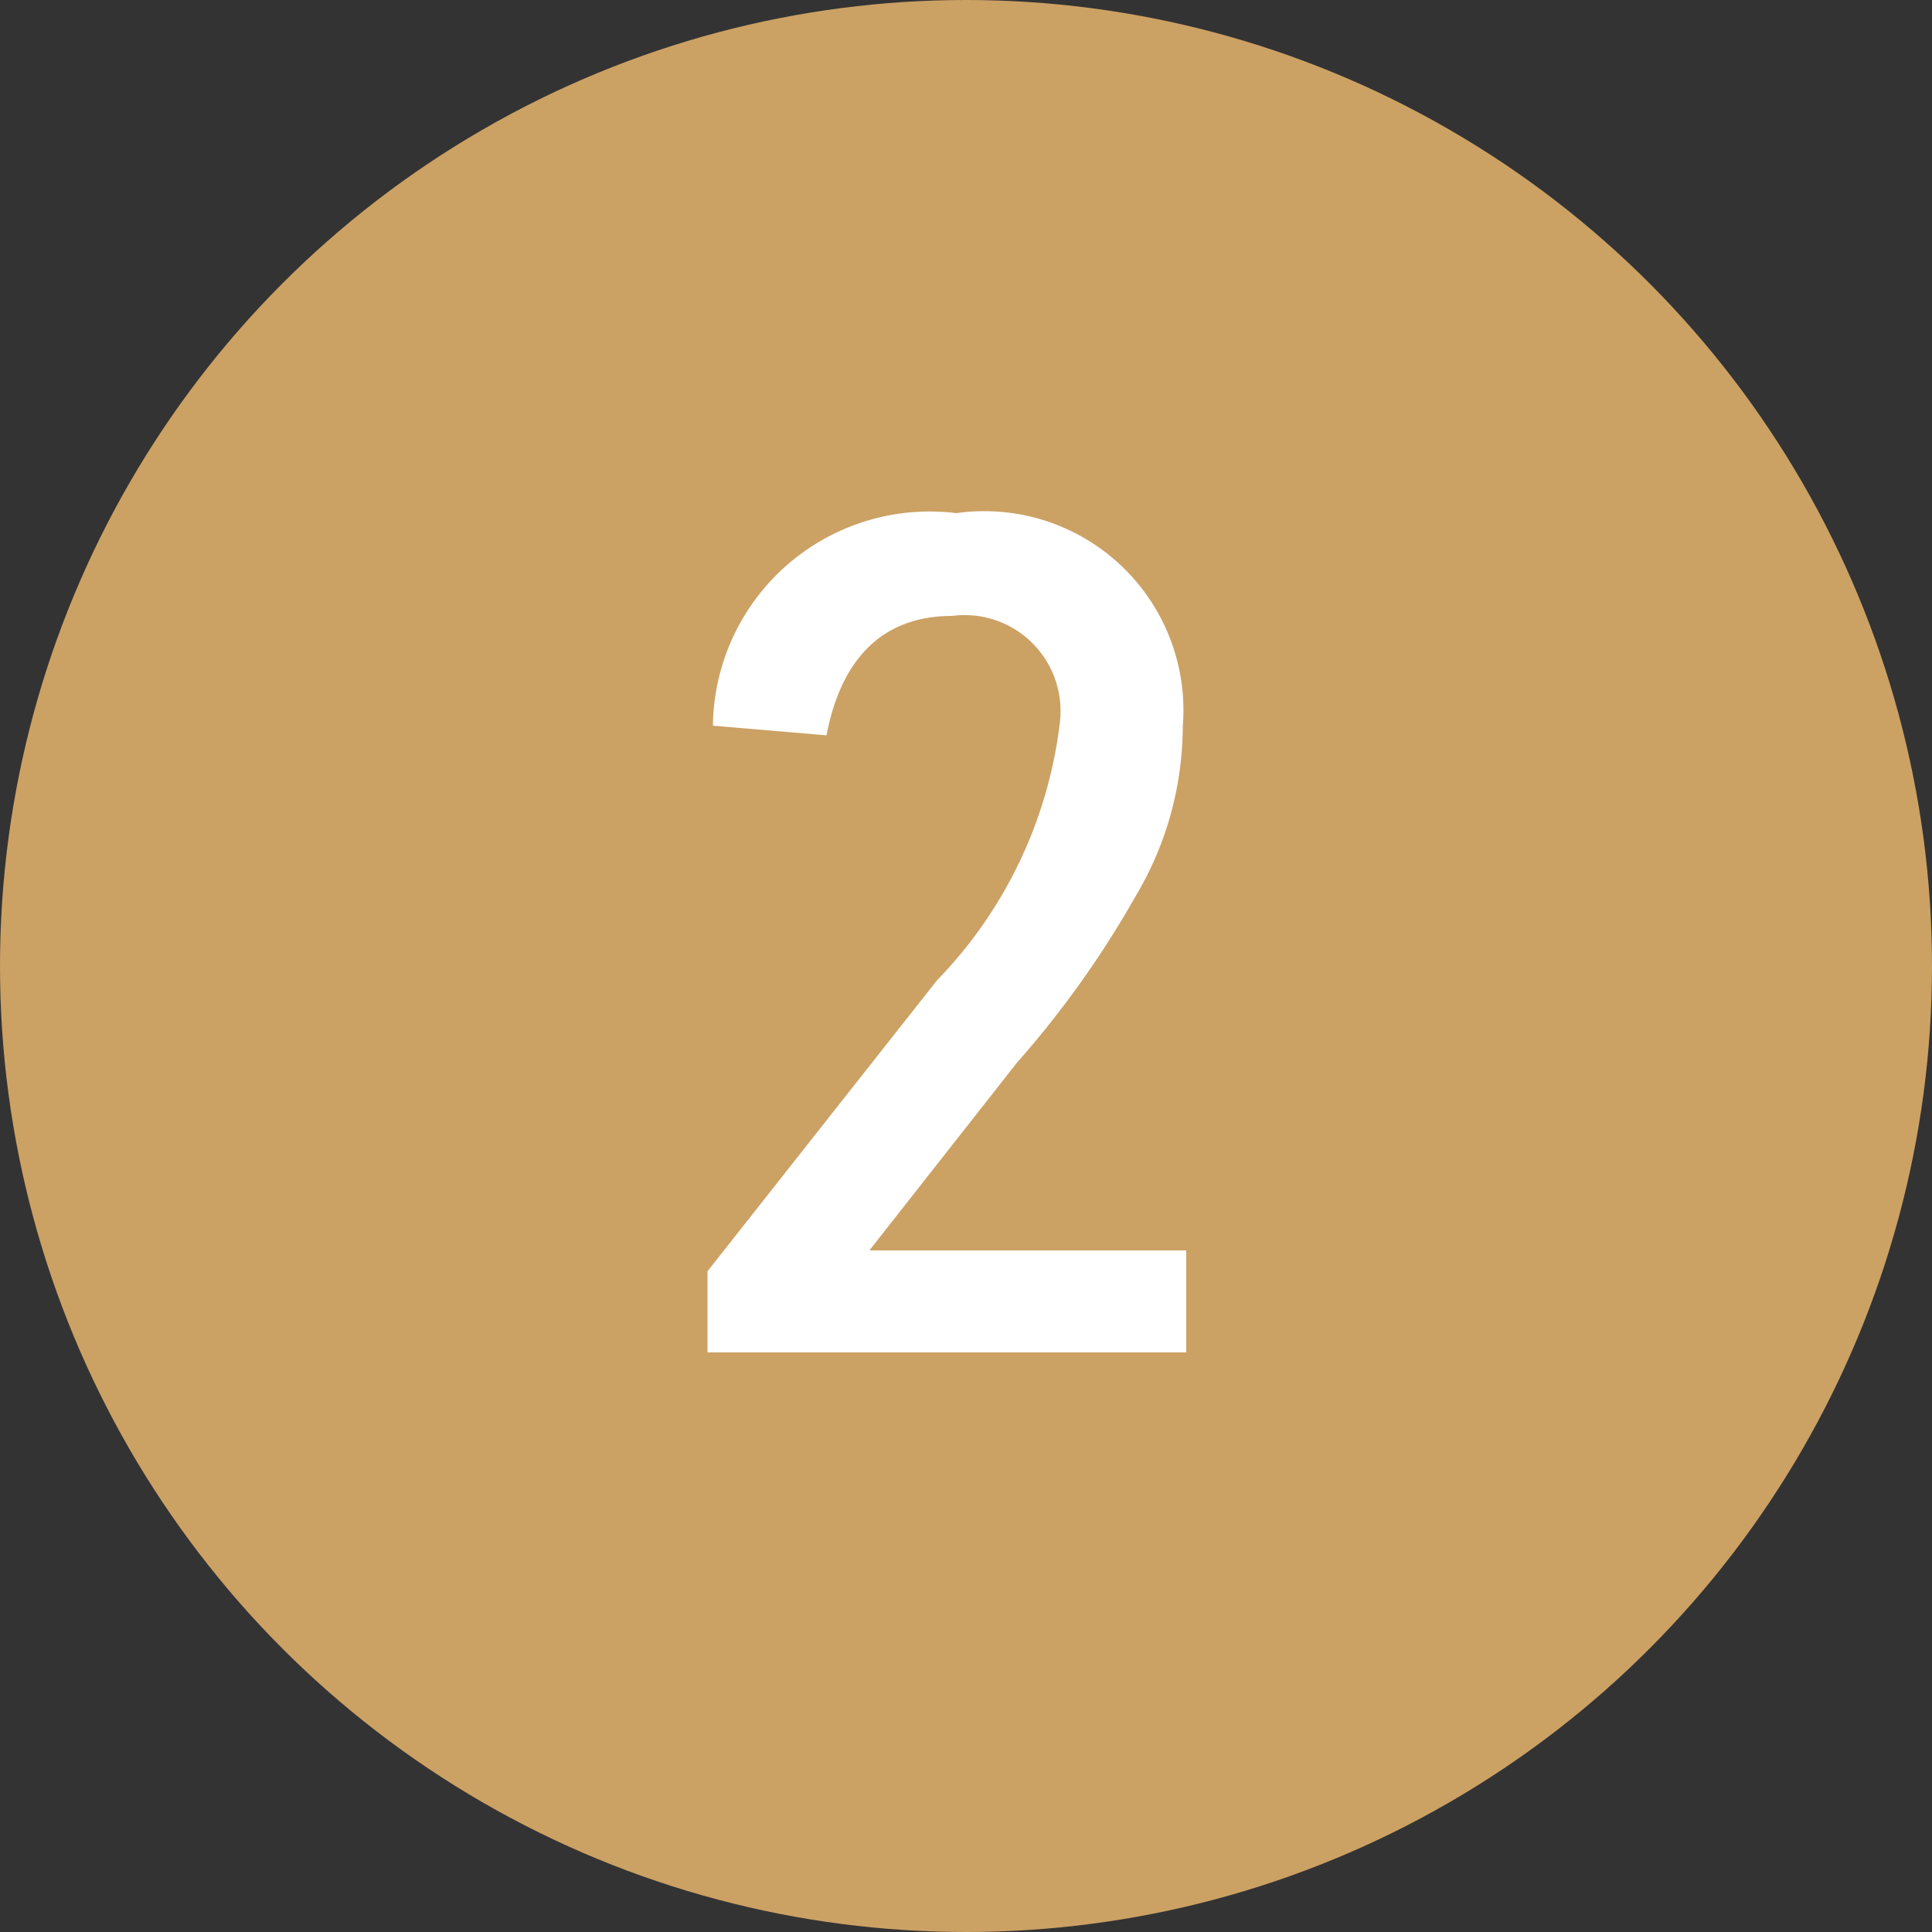 <svg id="グループ_1947" data-name="グループ 1947" xmlns="http://www.w3.org/2000/svg" width="20" height="20" viewBox="0 0 20 20">
  <rect x="0" y="0" width="20" height="20" fill="#333333" stroke="none"/>
  <circle id="楕円形_57" data-name="楕円形 57" cx="10" cy="10" r="10" fill="#cca164"/>
  <path id="パス_796" data-name="パス 796" d="M-2.676,0H2.28V-1.056H-1L.528-3A10.139,10.139,0,0,0,1.752-4.716,3.446,3.446,0,0,0,2.244-6.48,2.061,2.061,0,0,0-.1-8.688a2.244,2.244,0,0,0-2.52,2.2l1.176.1c.156-.816.6-1.236,1.3-1.236a.993.993,0,0,1,1.116,1.1A4.61,4.61,0,0,1-.3-3.852L-2.676-.84Z" transform="translate(10 14)" fill="#fff"/>
</svg>
